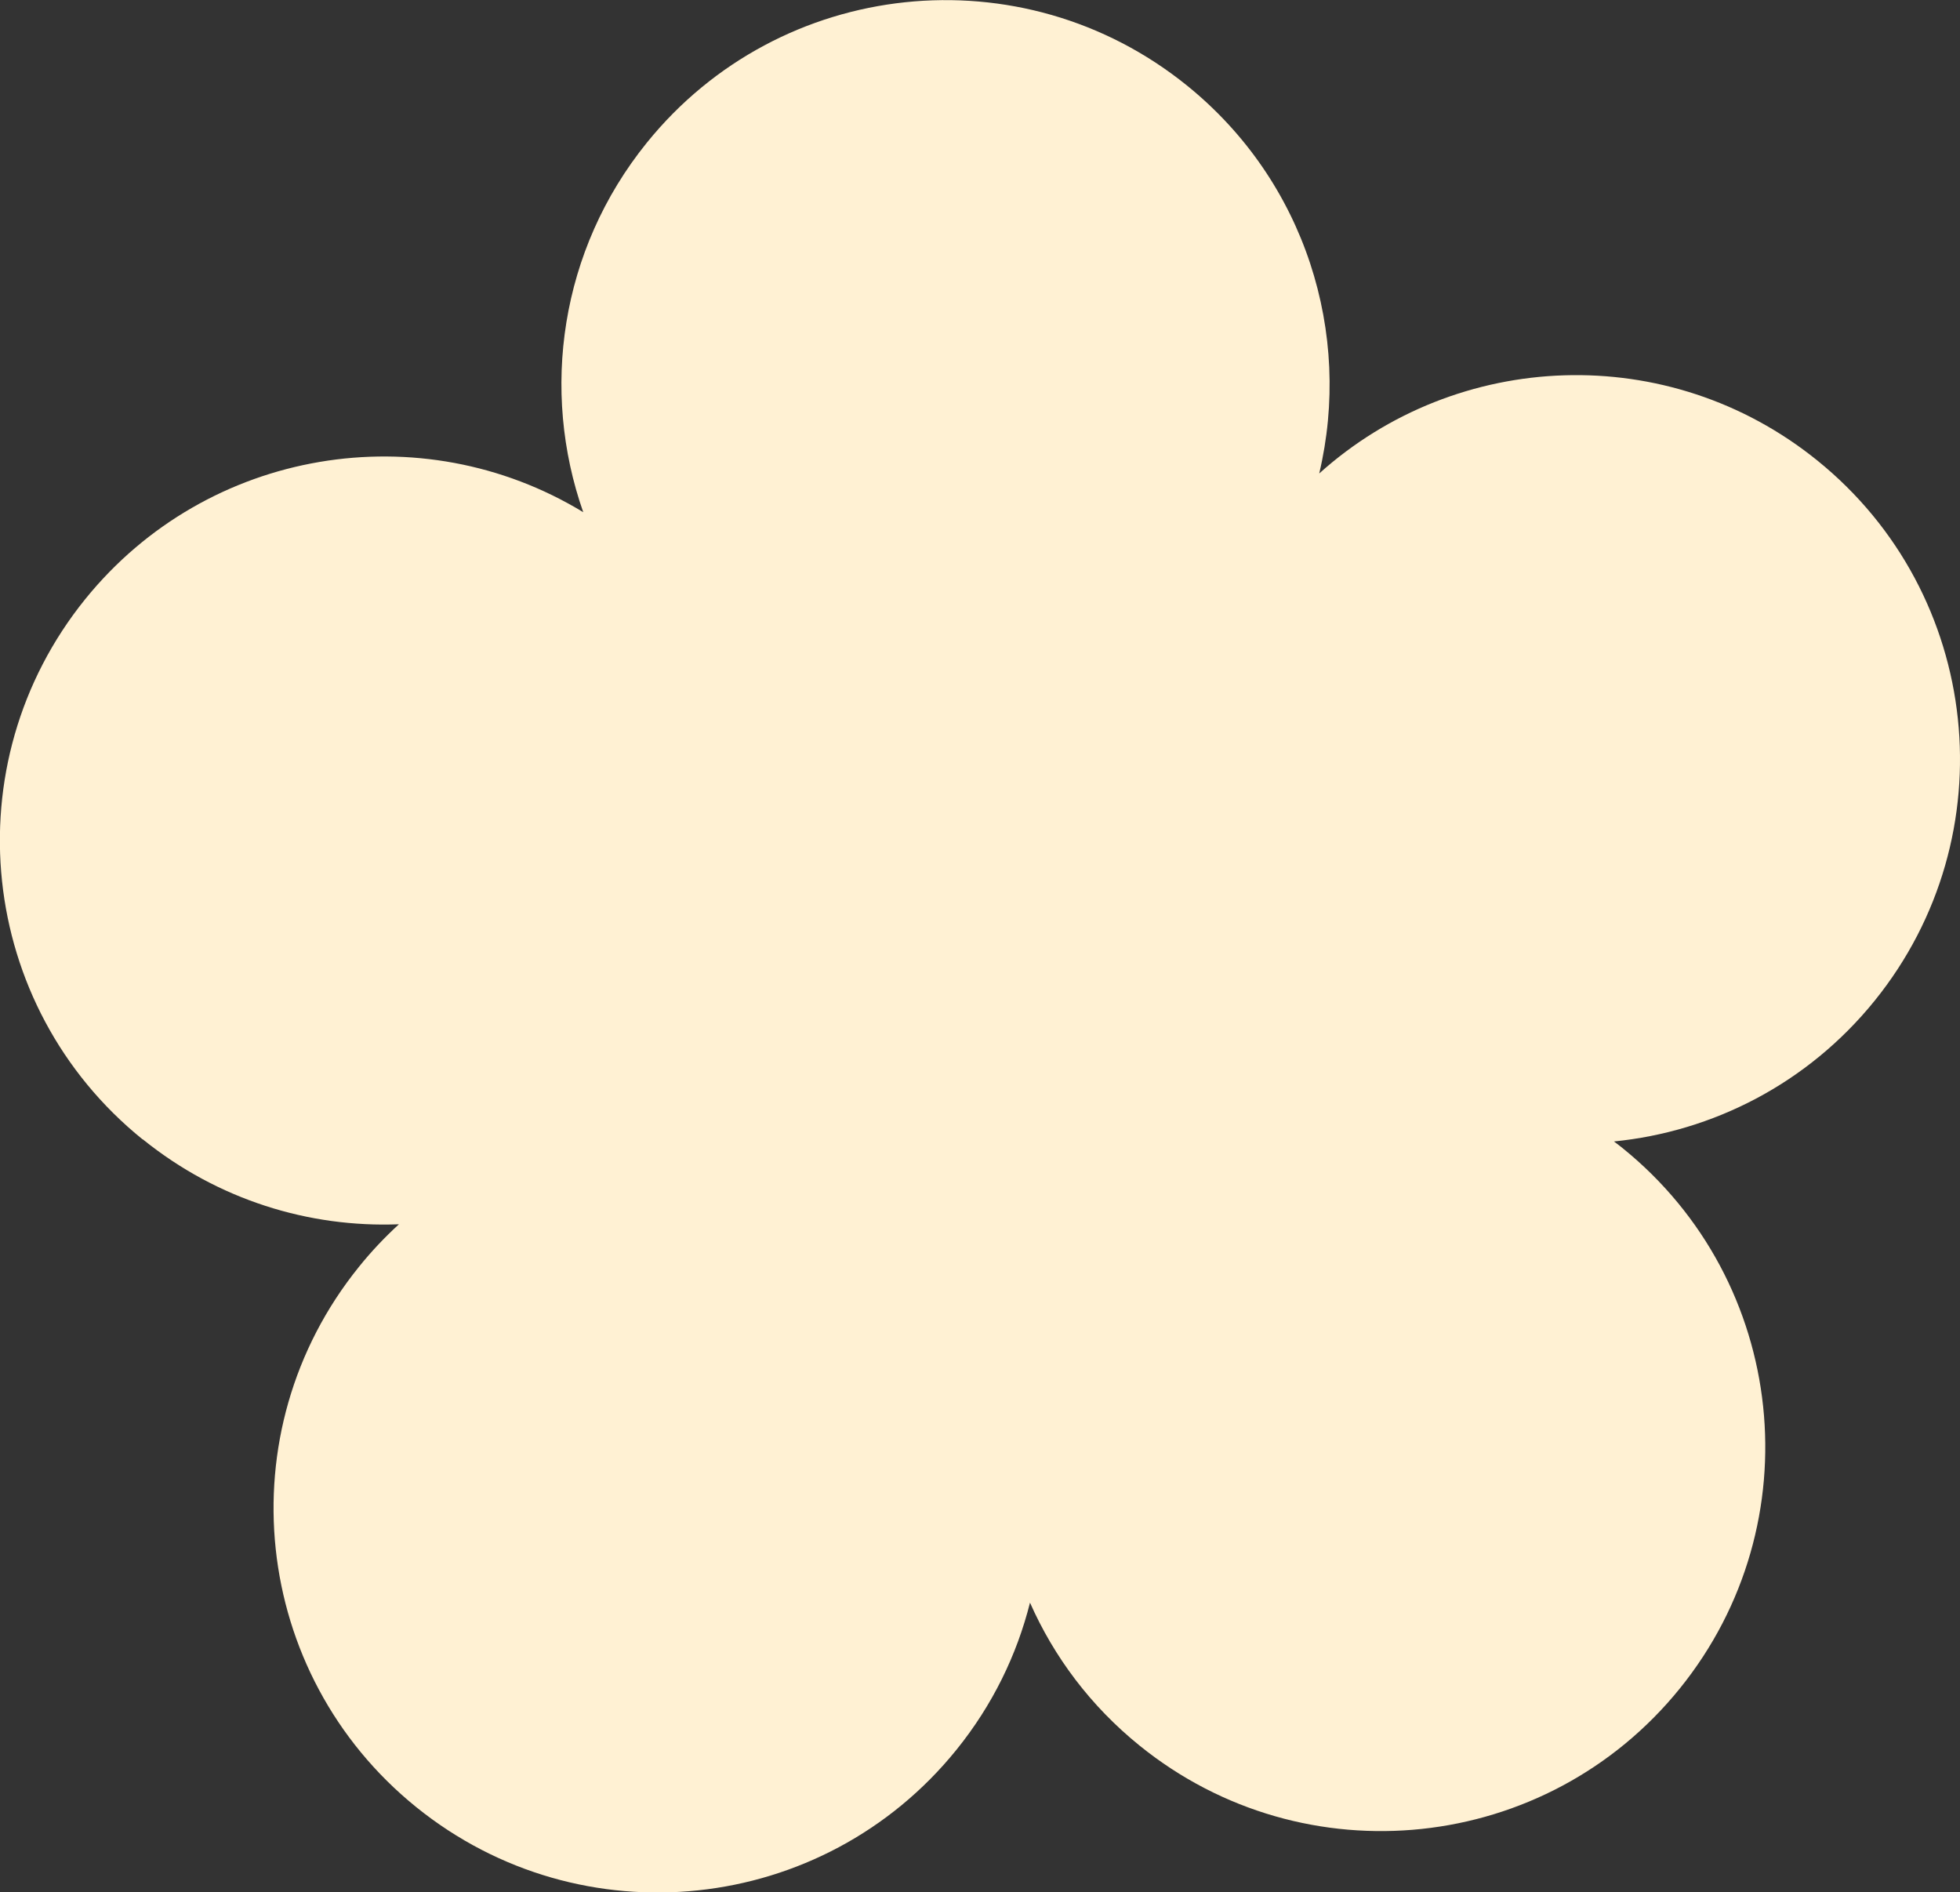 <?xml version="1.0" encoding="UTF-8"?><svg id="_レイヤー_2" xmlns="http://www.w3.org/2000/svg" viewBox="0 0 167.59 161.79"><rect x="0" y="0" width="167.59" height="161.79" fill="#333333" stroke="none"/><defs><style>.cls-1{fill:#fff1d3;}</style></defs><g id="_背景"><path class="cls-1" d="M12.2,97.4c6.44,5.2,14.24,7.57,21.91,7.27-1.21,1.11-2.36,2.32-3.42,3.64-11.4,14.11-9.21,34.79,4.9,46.19,14.11,11.4,34.79,9.21,46.19-4.9,3.09-3.82,5.17-8.12,6.29-12.58,2.04,4.62,5.18,8.84,9.38,12.23,14.11,11.4,34.79,9.21,46.19-4.9,11.4-14.11,9.21-34.79-4.9-46.19-.24-.2-.49-.38-.74-.57,8.43-.84,16.54-4.92,22.29-12.03,11.4-14.11,9.21-34.79-4.9-46.19-12.73-10.29-30.8-9.5-42.59,1.11,2.83-11.92-1.14-24.95-11.31-33.17-14.11-11.4-34.79-9.21-46.19,4.9-7.43,9.2-9.08,21.19-5.43,31.58-13.84-8.42-32.11-5.51-42.58,7.43-11.4,14.11-9.21,34.79,4.9,46.19Z"/></g></svg>